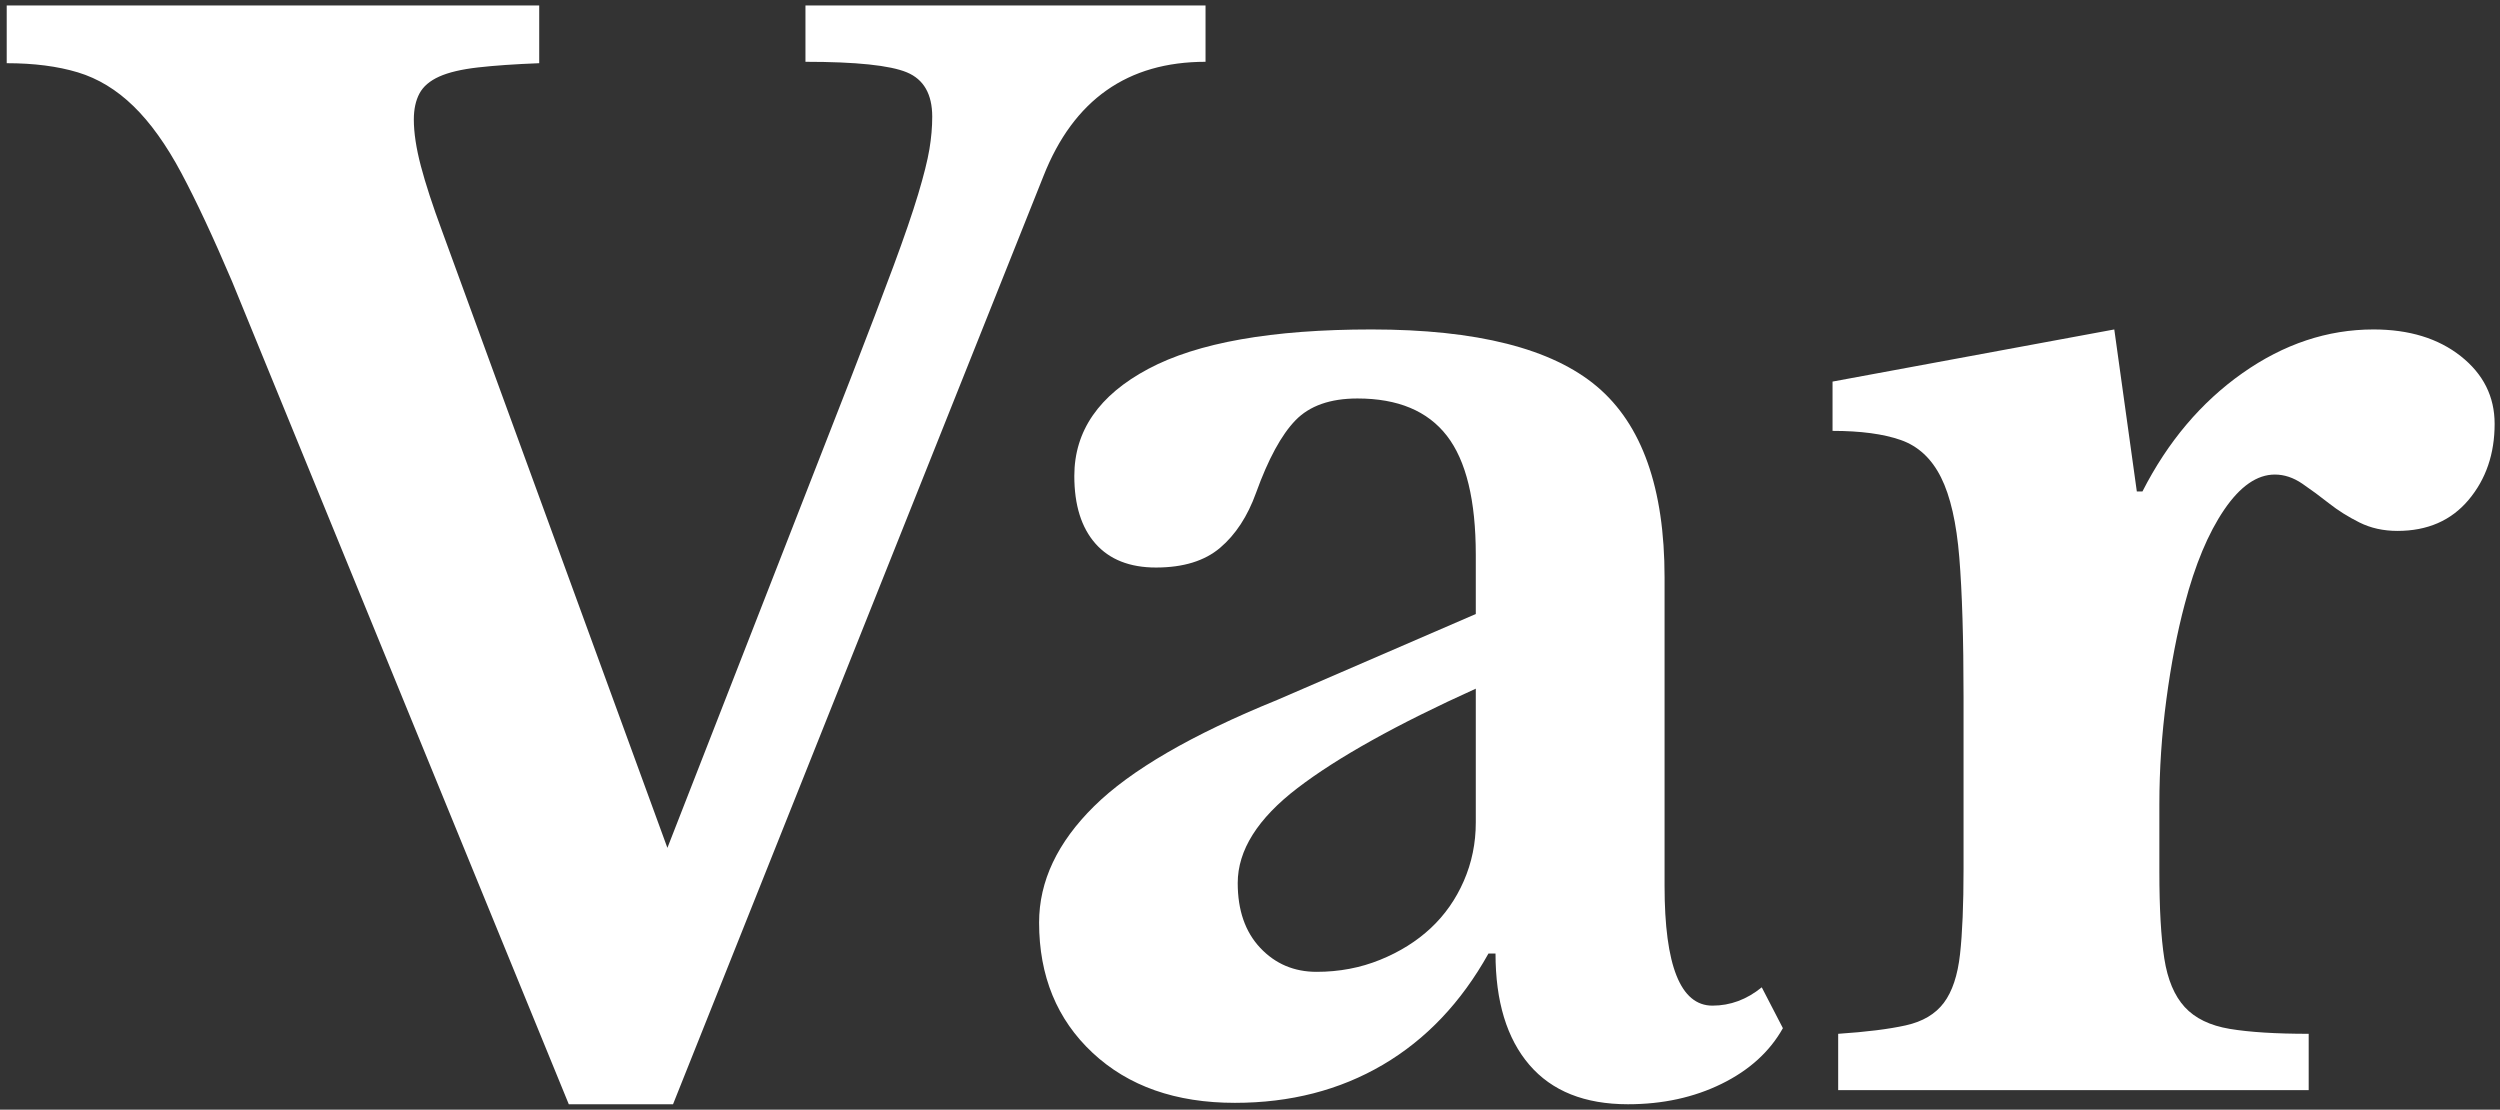 <?xml version="1.0" encoding="UTF-8"?>
<svg width="196px" height="87px" viewBox="0 0 196 87" version="1.1" xmlns="http://www.w3.org/2000/svg" xmlns:xlink="http://www.w3.org/1999/xlink">
    <rect x="0" y="0" width="196" height="87" fill="#333333" stroke="none"/>
    <title>Var</title>
    <g id="Toolbar-Icons---25/04/04" stroke="none" stroke-width="1" fill="none" fill-rule="evenodd">
        <g id="Icons" transform="translate(-1432, -143)" fill="#FFFFFF">
            <g id="Group" transform="translate(1378.412, 49.5)">
                <g id="Var" transform="translate(54.114, 72.303)" fill-rule="nonzero">
                    <path d="M51.798,87.67 L66.156,50.892 C67.555,47.284 68.678,44.339 69.524,42.056 C70.371,39.774 71.015,37.896 71.457,36.424 C71.899,34.951 72.193,33.773 72.341,32.89 C72.488,32.006 72.561,31.159 72.561,30.349 C72.561,28.582 71.899,27.423 70.573,26.87 C69.248,26.318 66.598,26.042 62.622,26.042 L62.622,21.624 L93.988,21.624 L93.988,26.042 C87.876,26.042 83.643,29.024 81.287,34.988 L52.24,107.77 L44.067,107.77 L17.671,43.271 C16.198,39.811 14.873,36.976 13.695,34.767 C12.517,32.558 11.265,30.809 9.94,29.521 C8.615,28.232 7.16,27.349 5.577,26.87 C3.994,26.392 2.135,26.152 0,26.152 L0,21.624 L41.748,21.624 L41.748,26.152 C39.833,26.226 38.232,26.337 36.943,26.484 C35.655,26.631 34.642,26.87 33.906,27.202 C33.17,27.533 32.654,27.975 32.36,28.527 C32.065,29.079 31.918,29.76 31.918,30.57 C31.918,31.601 32.102,32.816 32.47,34.215 C32.839,35.614 33.391,37.307 34.127,39.295 L51.798,87.67 Z" id="Path"></path>
                    <path d="M115.176,75.189 C108.991,77.987 104.334,80.583 101.205,82.976 C98.076,85.369 96.511,87.854 96.511,90.431 C96.511,92.566 97.1,94.259 98.278,95.511 C99.456,96.763 100.929,97.389 102.696,97.389 C104.463,97.389 106.12,97.076 107.666,96.45 C109.212,95.824 110.537,94.996 111.642,93.965 C112.746,92.934 113.611,91.701 114.237,90.265 C114.863,88.829 115.176,87.301 115.176,85.682 L115.176,75.189 Z M115.176,69.336 L115.176,64.697 C115.176,60.427 114.421,57.316 112.912,55.365 C111.403,53.414 109.065,52.438 105.899,52.438 C103.764,52.438 102.144,53.009 101.039,54.15 C99.935,55.291 98.904,57.187 97.947,59.838 C97.284,61.678 96.345,63.114 95.131,64.145 C93.916,65.176 92.241,65.691 90.105,65.691 C88.044,65.691 86.461,65.065 85.356,63.814 C84.252,62.562 83.7,60.795 83.7,58.512 C83.7,54.978 85.632,52.18 89.498,50.119 C93.363,48.057 99.199,47.026 107.003,47.026 C115.25,47.026 121.14,48.517 124.674,51.499 C128.208,54.481 129.976,59.47 129.976,66.464 L129.976,90.652 C129.976,96.91 131.227,100.039 133.731,100.039 C135.13,100.039 136.418,99.561 137.596,98.603 L139.253,101.806 C138.222,103.647 136.621,105.101 134.448,106.169 C132.276,107.236 129.828,107.77 127.104,107.77 C123.717,107.77 121.14,106.739 119.373,104.678 C117.606,102.616 116.722,99.708 116.722,95.953 L116.17,95.953 C114.035,99.782 111.274,102.69 107.887,104.678 C104.5,106.666 100.634,107.66 96.29,107.66 C91.652,107.66 87.933,106.353 85.135,103.739 C82.337,101.125 80.939,97.72 80.939,93.523 C80.939,90.283 82.374,87.246 85.246,84.411 C88.117,81.577 92.903,78.797 99.604,76.073 L115.176,69.336 Z" id="Shape"></path>
                    <path d="M168.768,89.547 C168.768,92.419 168.897,94.683 169.154,96.339 C169.412,97.996 169.946,99.266 170.756,100.15 C171.566,101.033 172.744,101.604 174.29,101.862 C175.836,102.119 177.898,102.248 180.475,102.248 L180.475,106.666 L143.587,106.666 L143.587,102.248 C145.796,102.101 147.563,101.88 148.888,101.585 C150.213,101.291 151.207,100.702 151.87,99.818 C152.533,98.935 152.956,97.665 153.14,96.008 C153.324,94.351 153.416,92.124 153.416,89.326 L153.416,75.852 C153.416,71.287 153.306,67.642 153.085,64.918 C152.864,62.194 152.385,60.095 151.649,58.623 C150.913,57.15 149.864,56.175 148.501,55.696 C147.139,55.218 145.354,54.978 143.145,54.978 L143.145,51.113 L165.234,47.026 L167.001,59.727 L167.442,59.727 C169.43,55.825 172.044,52.733 175.284,50.45 C178.524,48.168 181.947,47.026 185.555,47.026 C188.353,47.026 190.636,47.726 192.403,49.125 C194.17,50.524 195.053,52.291 195.053,54.426 C195.053,56.782 194.372,58.77 193.01,60.39 C191.648,62.01 189.789,62.82 187.433,62.82 C186.328,62.82 185.334,62.599 184.451,62.157 C183.567,61.715 182.776,61.218 182.076,60.666 C181.377,60.114 180.677,59.598 179.978,59.12 C179.278,58.641 178.56,58.402 177.824,58.402 C176.425,58.402 175.1,59.322 173.848,61.163 C172.596,63.004 171.566,65.47 170.756,68.563 C170.167,70.772 169.688,73.257 169.32,76.018 C168.952,78.779 168.768,81.522 168.768,84.246 L168.768,89.547 Z" id="Path"></path>
                </g>
            </g>
        </g>
    </g>
</svg>